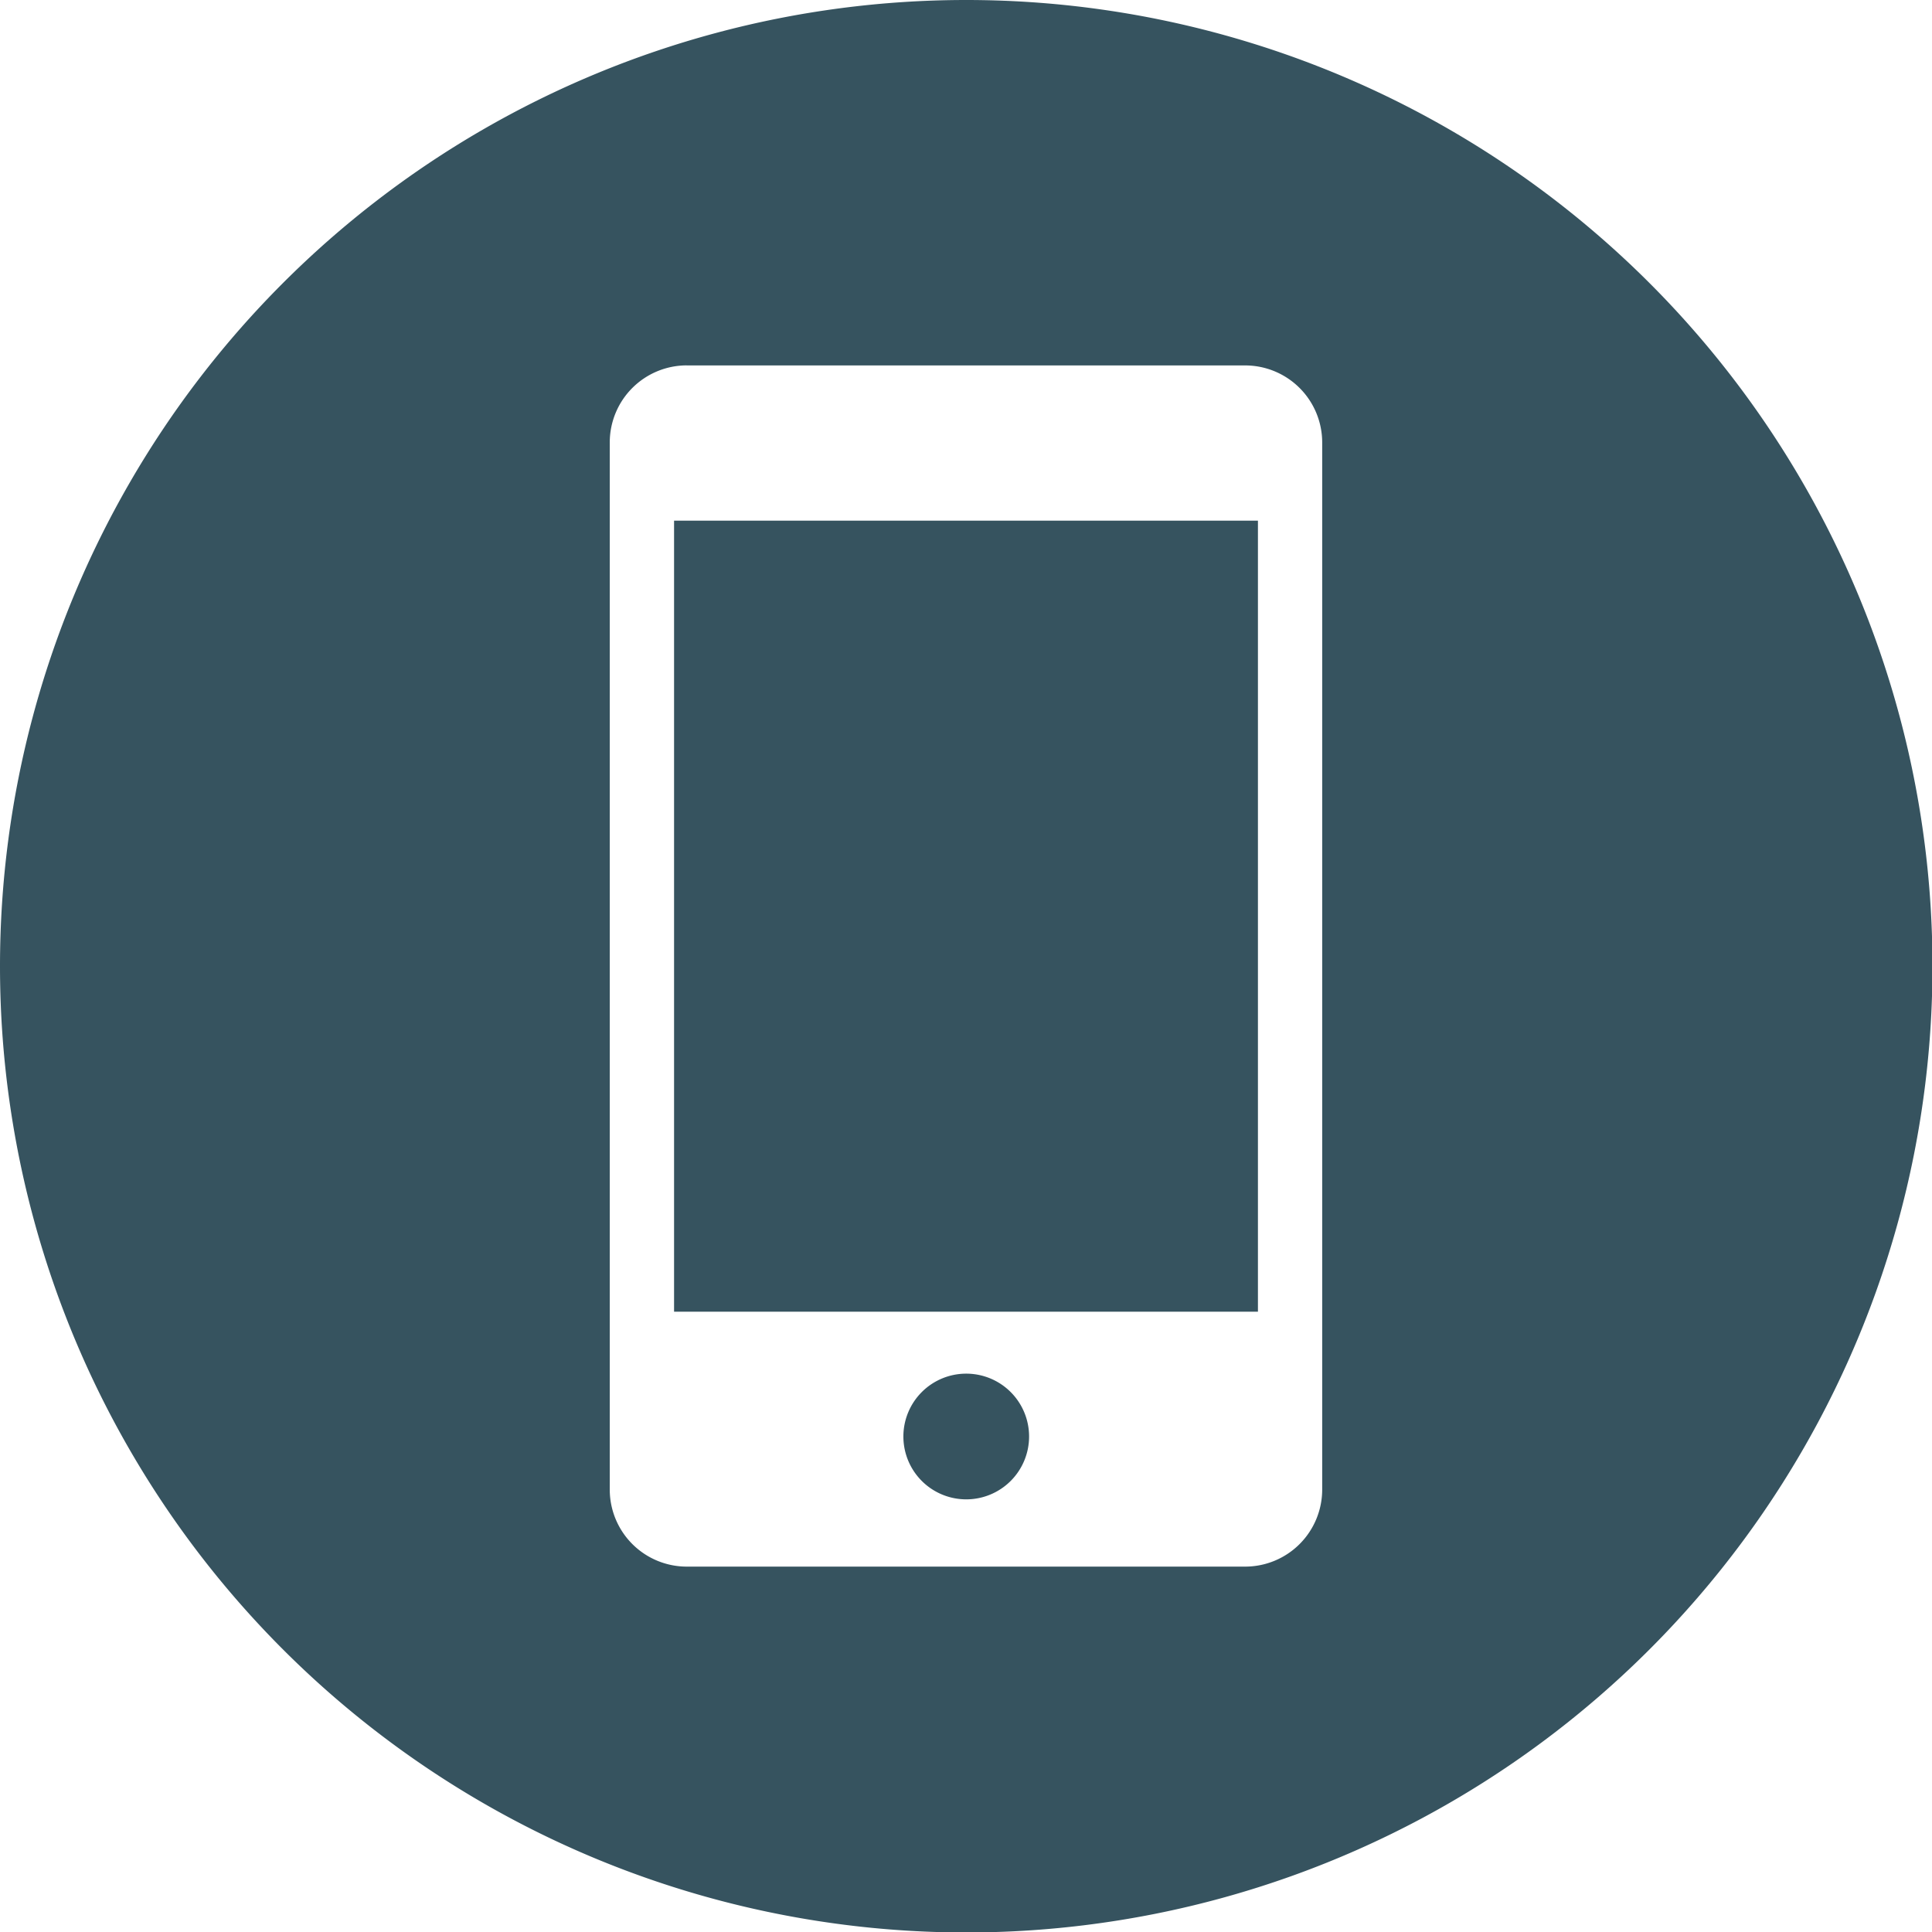 <svg id="Group_3647" data-name="Group 3647" xmlns="http://www.w3.org/2000/svg" xmlns:xlink="http://www.w3.org/1999/xlink" width="41.19" height="41.19" viewBox="0 0 41.19 41.19">
  <defs>
    <clipPath id="clip-path">
      <rect id="Rectangle_1400" data-name="Rectangle 1400" width="41.19" height="41.19" fill="#36535f"/>
    </clipPath>
  </defs>
  <g id="Group_3603" data-name="Group 3603" clip-path="url(#clip-path)">
    <path id="Path_2257" data-name="Path 2257" d="M20.6,0A20.6,20.6,0,1,1,0,20.6,20.6,20.6,0,0,1,20.6,0M14.639,7.791H26.551a1.643,1.643,0,0,1,1.638,1.638V31.762A1.643,1.643,0,0,1,26.551,33.4H14.639A1.643,1.643,0,0,1,13,31.762V9.428a1.643,1.643,0,0,1,1.638-1.638M26.819,27.965H14.371V11.1H26.819ZM20.6,29.286a1.34,1.34,0,1,1-1.34,1.34,1.34,1.34,0,0,1,1.34-1.34" fill="#36535f" fill-rule="evenodd"/>
  </g>
</svg>
